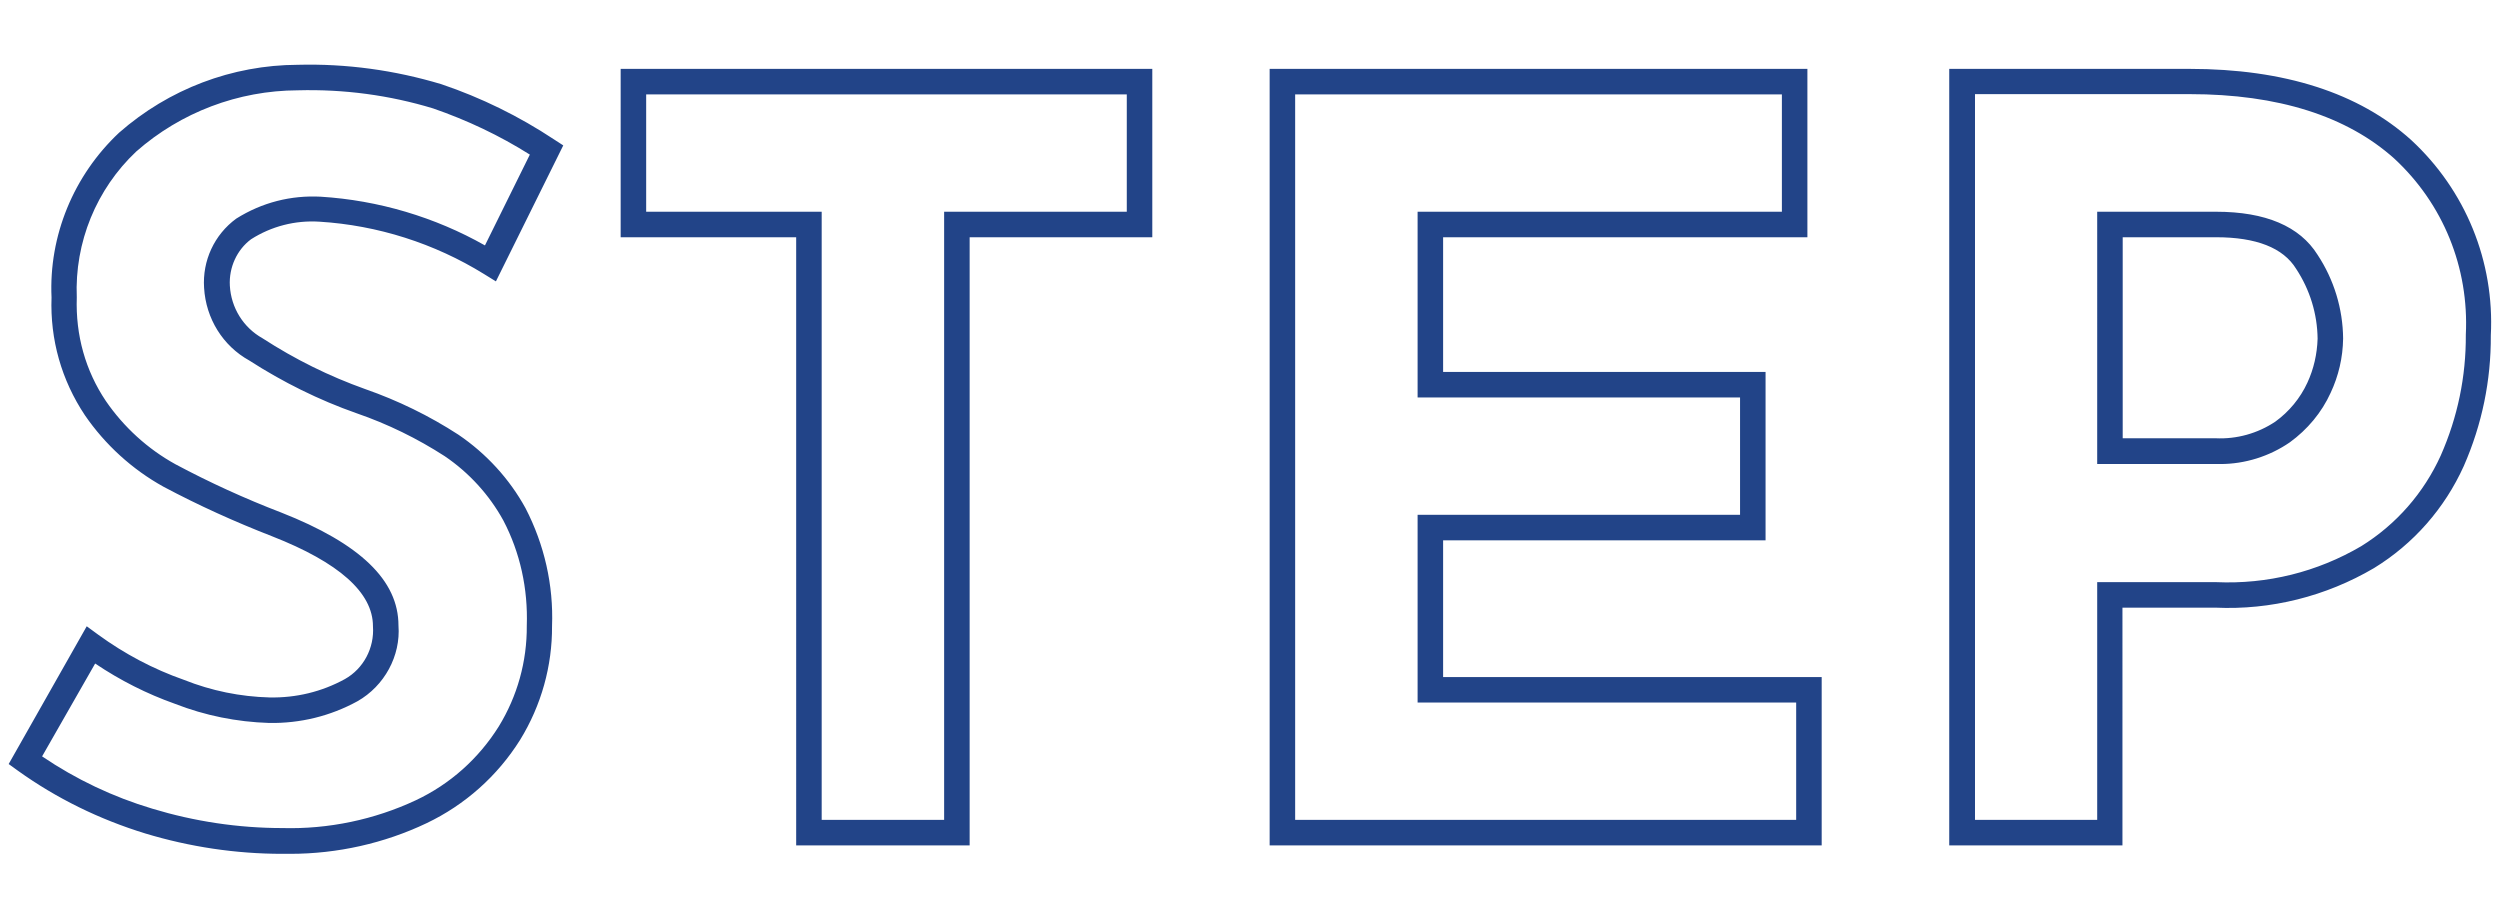 <?xml version="1.0" encoding="utf-8"?>
<!-- Generator: Adobe Illustrator 28.1.0, SVG Export Plug-In . SVG Version: 6.00 Build 0)  -->
<svg version="1.1" id="レイヤー_1" xmlns="http://www.w3.org/2000/svg" xmlns:xlink="http://www.w3.org/1999/xlink" x="0px"
	 y="0px" viewBox="0 0 98 36" style="enable-background:new 0 0 98 36;" xml:space="preserve">
<style type="text/css">
	.st0{fill:#224488;}
</style>
<path class="st0" d="M11.38,33.47c-0.11,0-0.21,0-0.32,0c-1.81,0-3.62-0.27-5.37-0.8C3.9,32.12,2.22,31.3,0.7,30.21l-0.36-0.26
	l3.06-5.4l0.45,0.33c1.03,0.75,2.16,1.35,3.36,1.77c1.08,0.43,2.21,0.66,3.36,0.69c1.03,0.02,2.04-0.22,2.95-0.72
	c0.73-0.41,1.16-1.22,1.1-2.07c0-1.32-1.33-2.5-3.96-3.53c-1.44-0.56-2.88-1.21-4.25-1.94c-1.23-0.68-2.29-1.65-3.08-2.8
	c-0.92-1.38-1.37-2.97-1.31-4.62C1.91,9.25,2.88,6.88,4.67,5.2c1.95-1.71,4.43-2.65,7-2.66c1.91-0.05,3.8,0.21,5.63,0.76
	c1.57,0.53,3.05,1.26,4.41,2.16l0.37,0.24l-2.64,5.33l-0.47-0.29c-1.94-1.2-4.17-1.91-6.45-2.05c-0.95-0.06-1.88,0.18-2.68,0.69
	c-0.55,0.41-0.87,1.1-0.83,1.82c0.05,0.87,0.53,1.64,1.28,2.06c1.28,0.83,2.62,1.49,4.02,1.99c1.29,0.45,2.52,1.05,3.66,1.79
	c1.09,0.74,2,1.73,2.63,2.88c0.74,1.43,1.1,3.02,1.04,4.62c0.01,1.56-0.42,3.11-1.25,4.46c-0.89,1.42-2.16,2.55-3.67,3.27
	C15.06,33.06,13.22,33.47,11.38,33.47z M1.65,29.65c1.33,0.9,2.78,1.59,4.32,2.05c1.65,0.5,3.37,0.76,5.1,0.76
	c1.8,0.05,3.61-0.33,5.23-1.09c1.34-0.63,2.46-1.63,3.25-2.89c0.73-1.19,1.11-2.55,1.1-3.95c0.05-1.45-0.26-2.87-0.92-4.13
	c-0.55-1-1.34-1.87-2.3-2.52c-1.07-0.69-2.23-1.26-3.45-1.68c-1.48-0.52-2.89-1.22-4.21-2.07c-1.03-0.57-1.7-1.64-1.77-2.85
	c-0.07-1.06,0.4-2.08,1.26-2.71c1.02-0.64,2.15-0.92,3.31-0.86c2.26,0.14,4.48,0.8,6.44,1.91l1.76-3.56
	c-1.19-0.75-2.46-1.35-3.79-1.81c-1.71-0.52-3.5-0.76-5.31-0.71C9.34,3.55,7.09,4.4,5.34,5.94C3.78,7.41,2.92,9.5,3.01,11.66
	c-0.05,1.48,0.34,2.87,1.14,4.06c0.7,1.02,1.64,1.88,2.73,2.48c1.33,0.71,2.73,1.35,4.14,1.89c3.1,1.22,4.6,2.66,4.6,4.43
	c0.09,1.19-0.55,2.37-1.61,2.97c-1.06,0.58-2.24,0.87-3.46,0.85c-1.27-0.04-2.51-0.29-3.69-0.75c-1.1-0.39-2.15-0.92-3.13-1.58
	L1.65,29.65z M83.21,33.14h-6.8V2.7h9.42c3.71,0,6.64,0.94,8.69,2.79c2.13,1.97,3.27,4.76,3.12,7.66c0.01,1.75-0.34,3.48-1.06,5.12
	c-0.75,1.66-1.97,3.05-3.52,4c-1.89,1.11-4.05,1.65-6.22,1.55h-3.64V33.14z M77.41,32.14h4.8v-9.32h4.66
	c2.01,0.09,3.97-0.4,5.69-1.41c1.37-0.85,2.45-2.08,3.12-3.56c0.66-1.5,0.99-3.09,0.98-4.73c0.13-2.63-0.89-5.13-2.8-6.9
	c-1.86-1.67-4.56-2.53-8.02-2.53h-8.42V32.14z M71.41,33.14H49.77V2.7h21.08v6.6H56.57v5.28h12.64v6.6H56.57v5.36h14.84V33.14z
	 M50.77,32.14h19.64v-4.6H55.57v-7.36h12.64v-4.6H55.57V8.3h14.28V3.7H50.77V32.14z M38.01,33.14h-6.8V9.3h-6.88V2.7h20.84v6.6
	h-7.16V33.14z M32.21,32.14h4.8V8.3h7.16V3.7H25.33v4.6h6.88V32.14z M87.04,18.19c-0.07,0-0.14,0-0.22,0h-4.61V8.3h4.66
	c1.94,0,3.28,0.57,3.98,1.69c0.64,0.97,0.99,2.11,1,3.28c-0.01,0.75-0.18,1.47-0.49,2.13c-0.35,0.77-0.91,1.44-1.6,1.94
	C88.96,17.89,88,18.19,87.04,18.19z M83.21,17.18l3.64,0c0.83,0.04,1.65-0.19,2.34-0.65c0.54-0.39,0.98-0.92,1.26-1.53
	c0.25-0.54,0.38-1.12,0.4-1.72c-0.01-0.97-0.3-1.92-0.84-2.74C89.5,9.71,88.44,9.3,86.87,9.3h-3.66V17.18z"/>
</svg>
